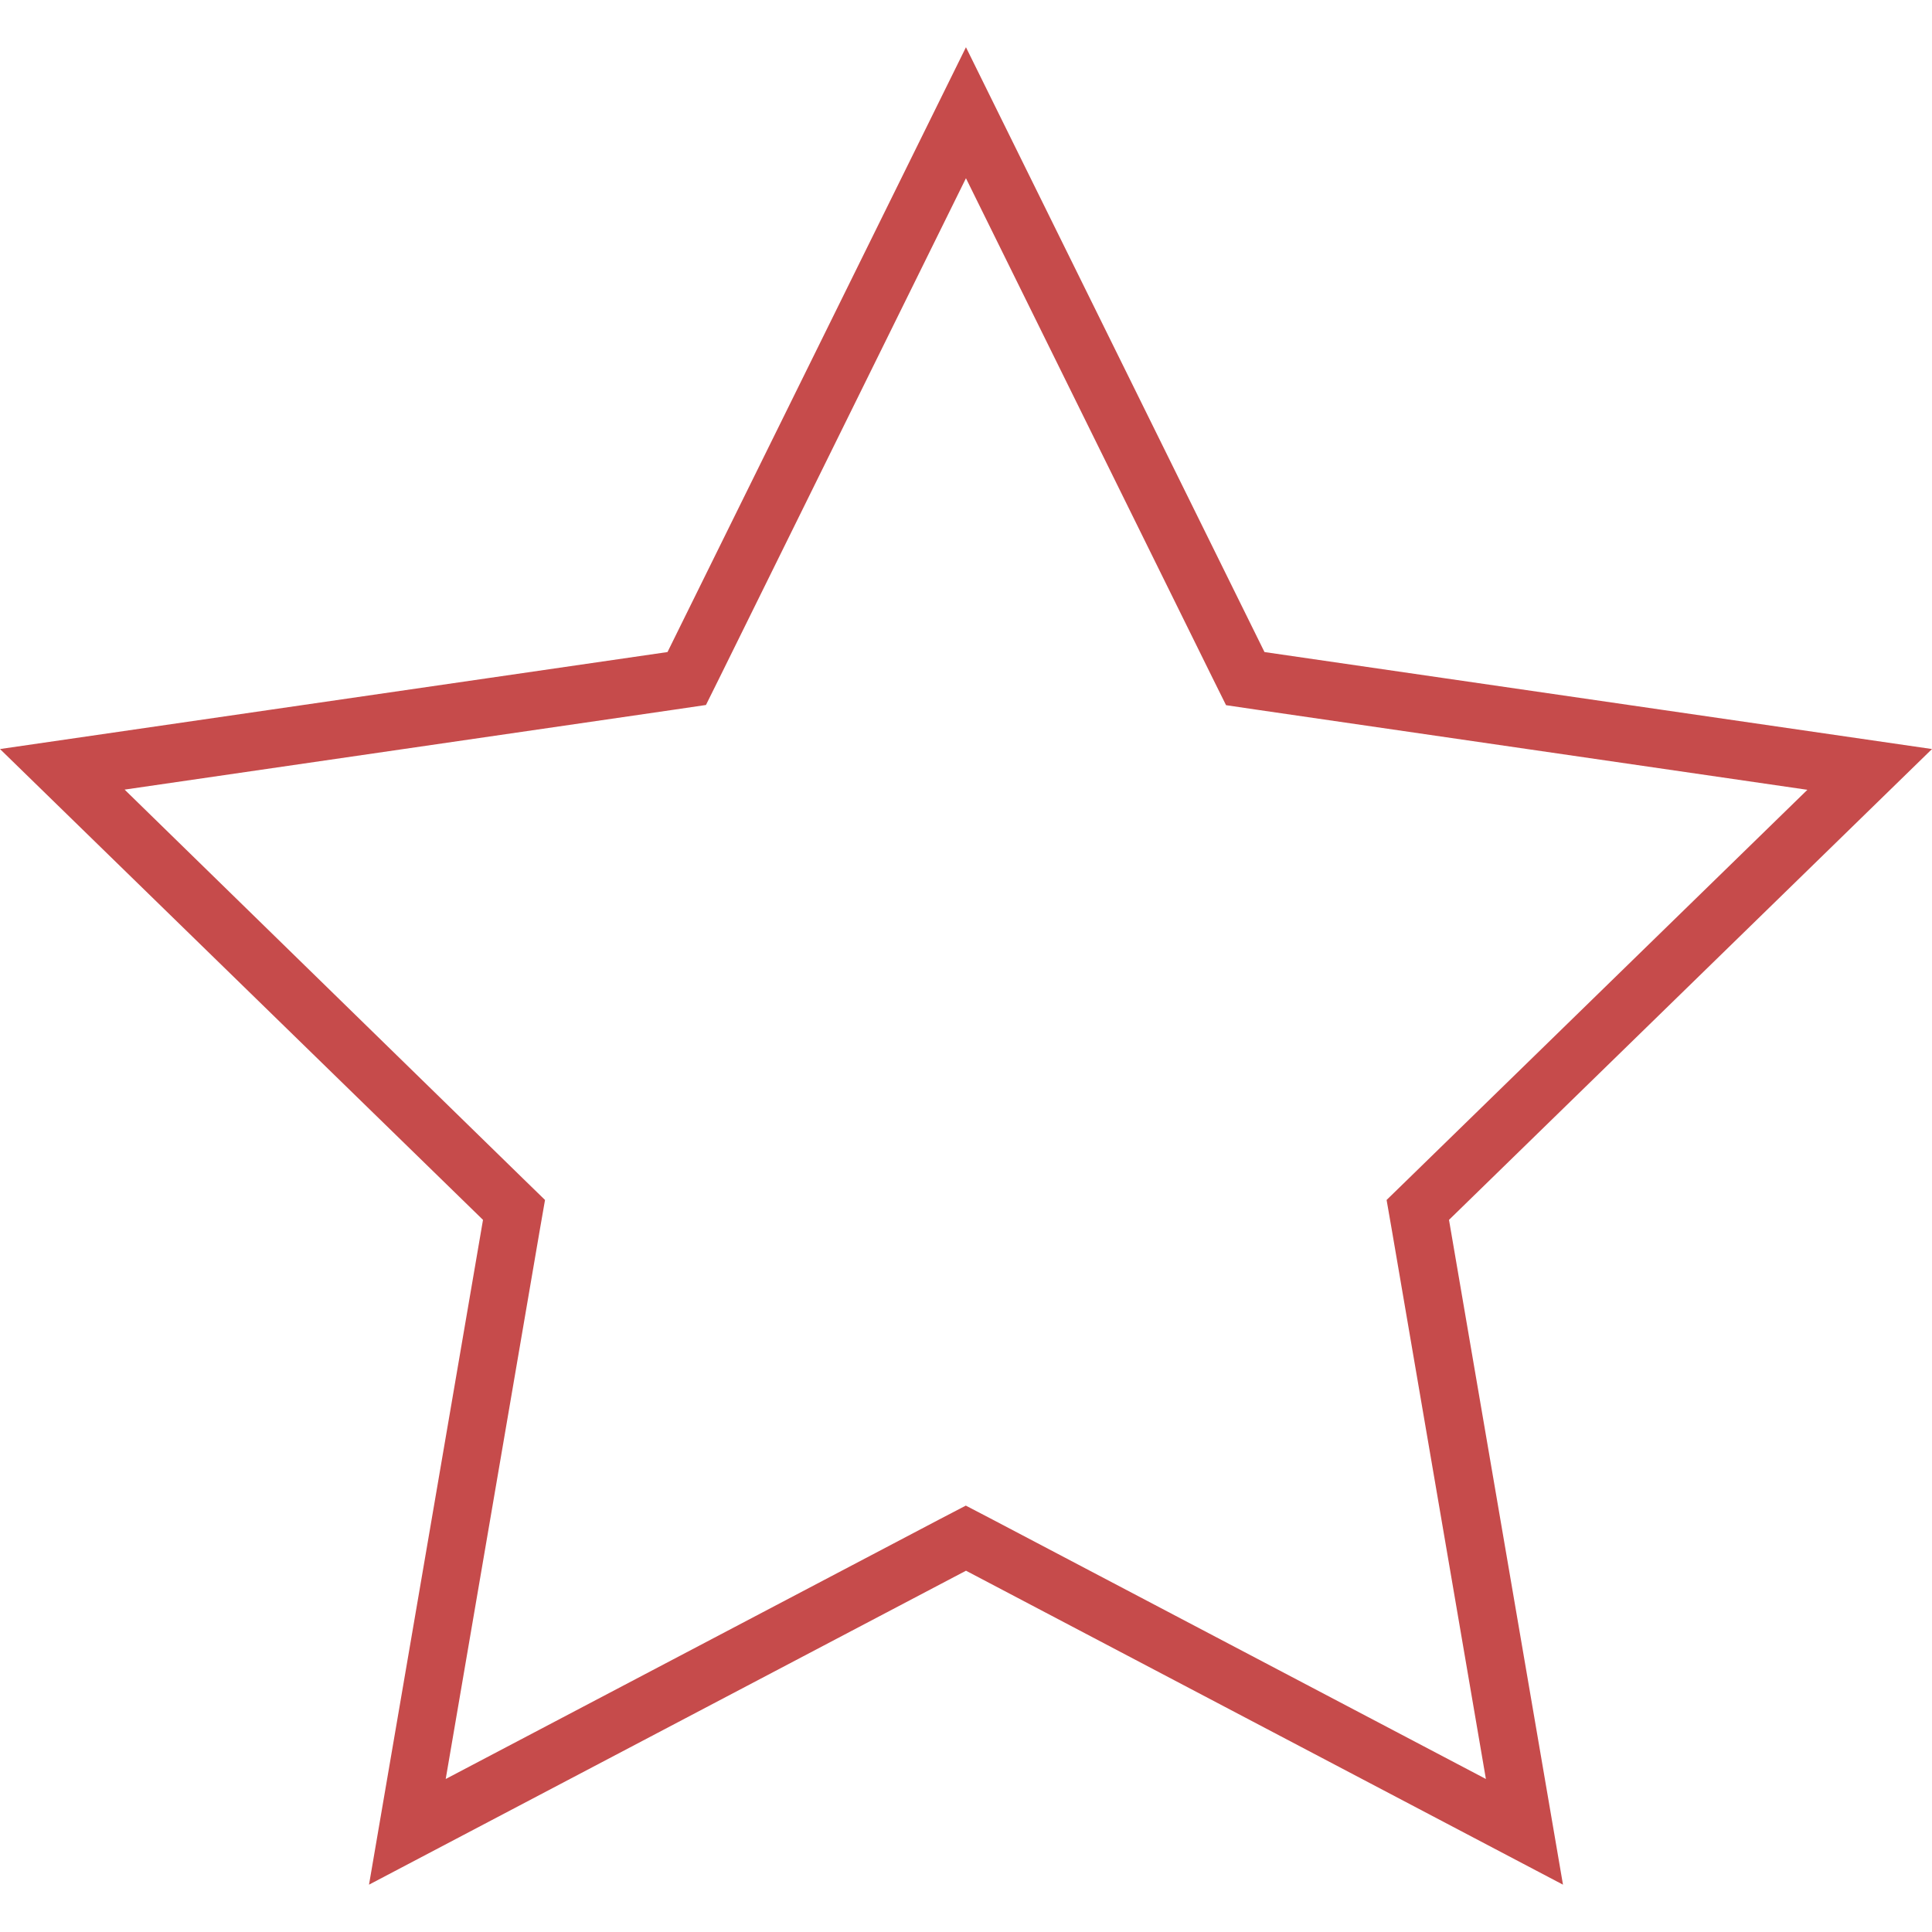 <?xml version="1.0" encoding="UTF-8"?>
<svg xmlns="http://www.w3.org/2000/svg" id="Layer_1" viewBox="0 0 100 100">
  <path d="m50,9.23l12.76,25.86.7,1.41,1.56.23,28.53,4.15-20.65,20.13-1.13,1.1.27,1.55,4.87,28.42-25.52-13.42-1.4-.73-1.4.73-25.52,13.42,4.87-28.42.27-1.55-1.13-1.1L6.45,40.87l28.53-4.15,1.56-.23.7-1.41,12.76-25.86m0-6.78l-15.45,31.31L0,38.77l25,24.37-5.9,34.41,30.9-16.25,30.9,16.25-5.9-34.41,25-24.37-34.55-5.02L50,2.45h0Z" style="fill:#c64b4b; stroke-width:0px;"></path>
</svg>
